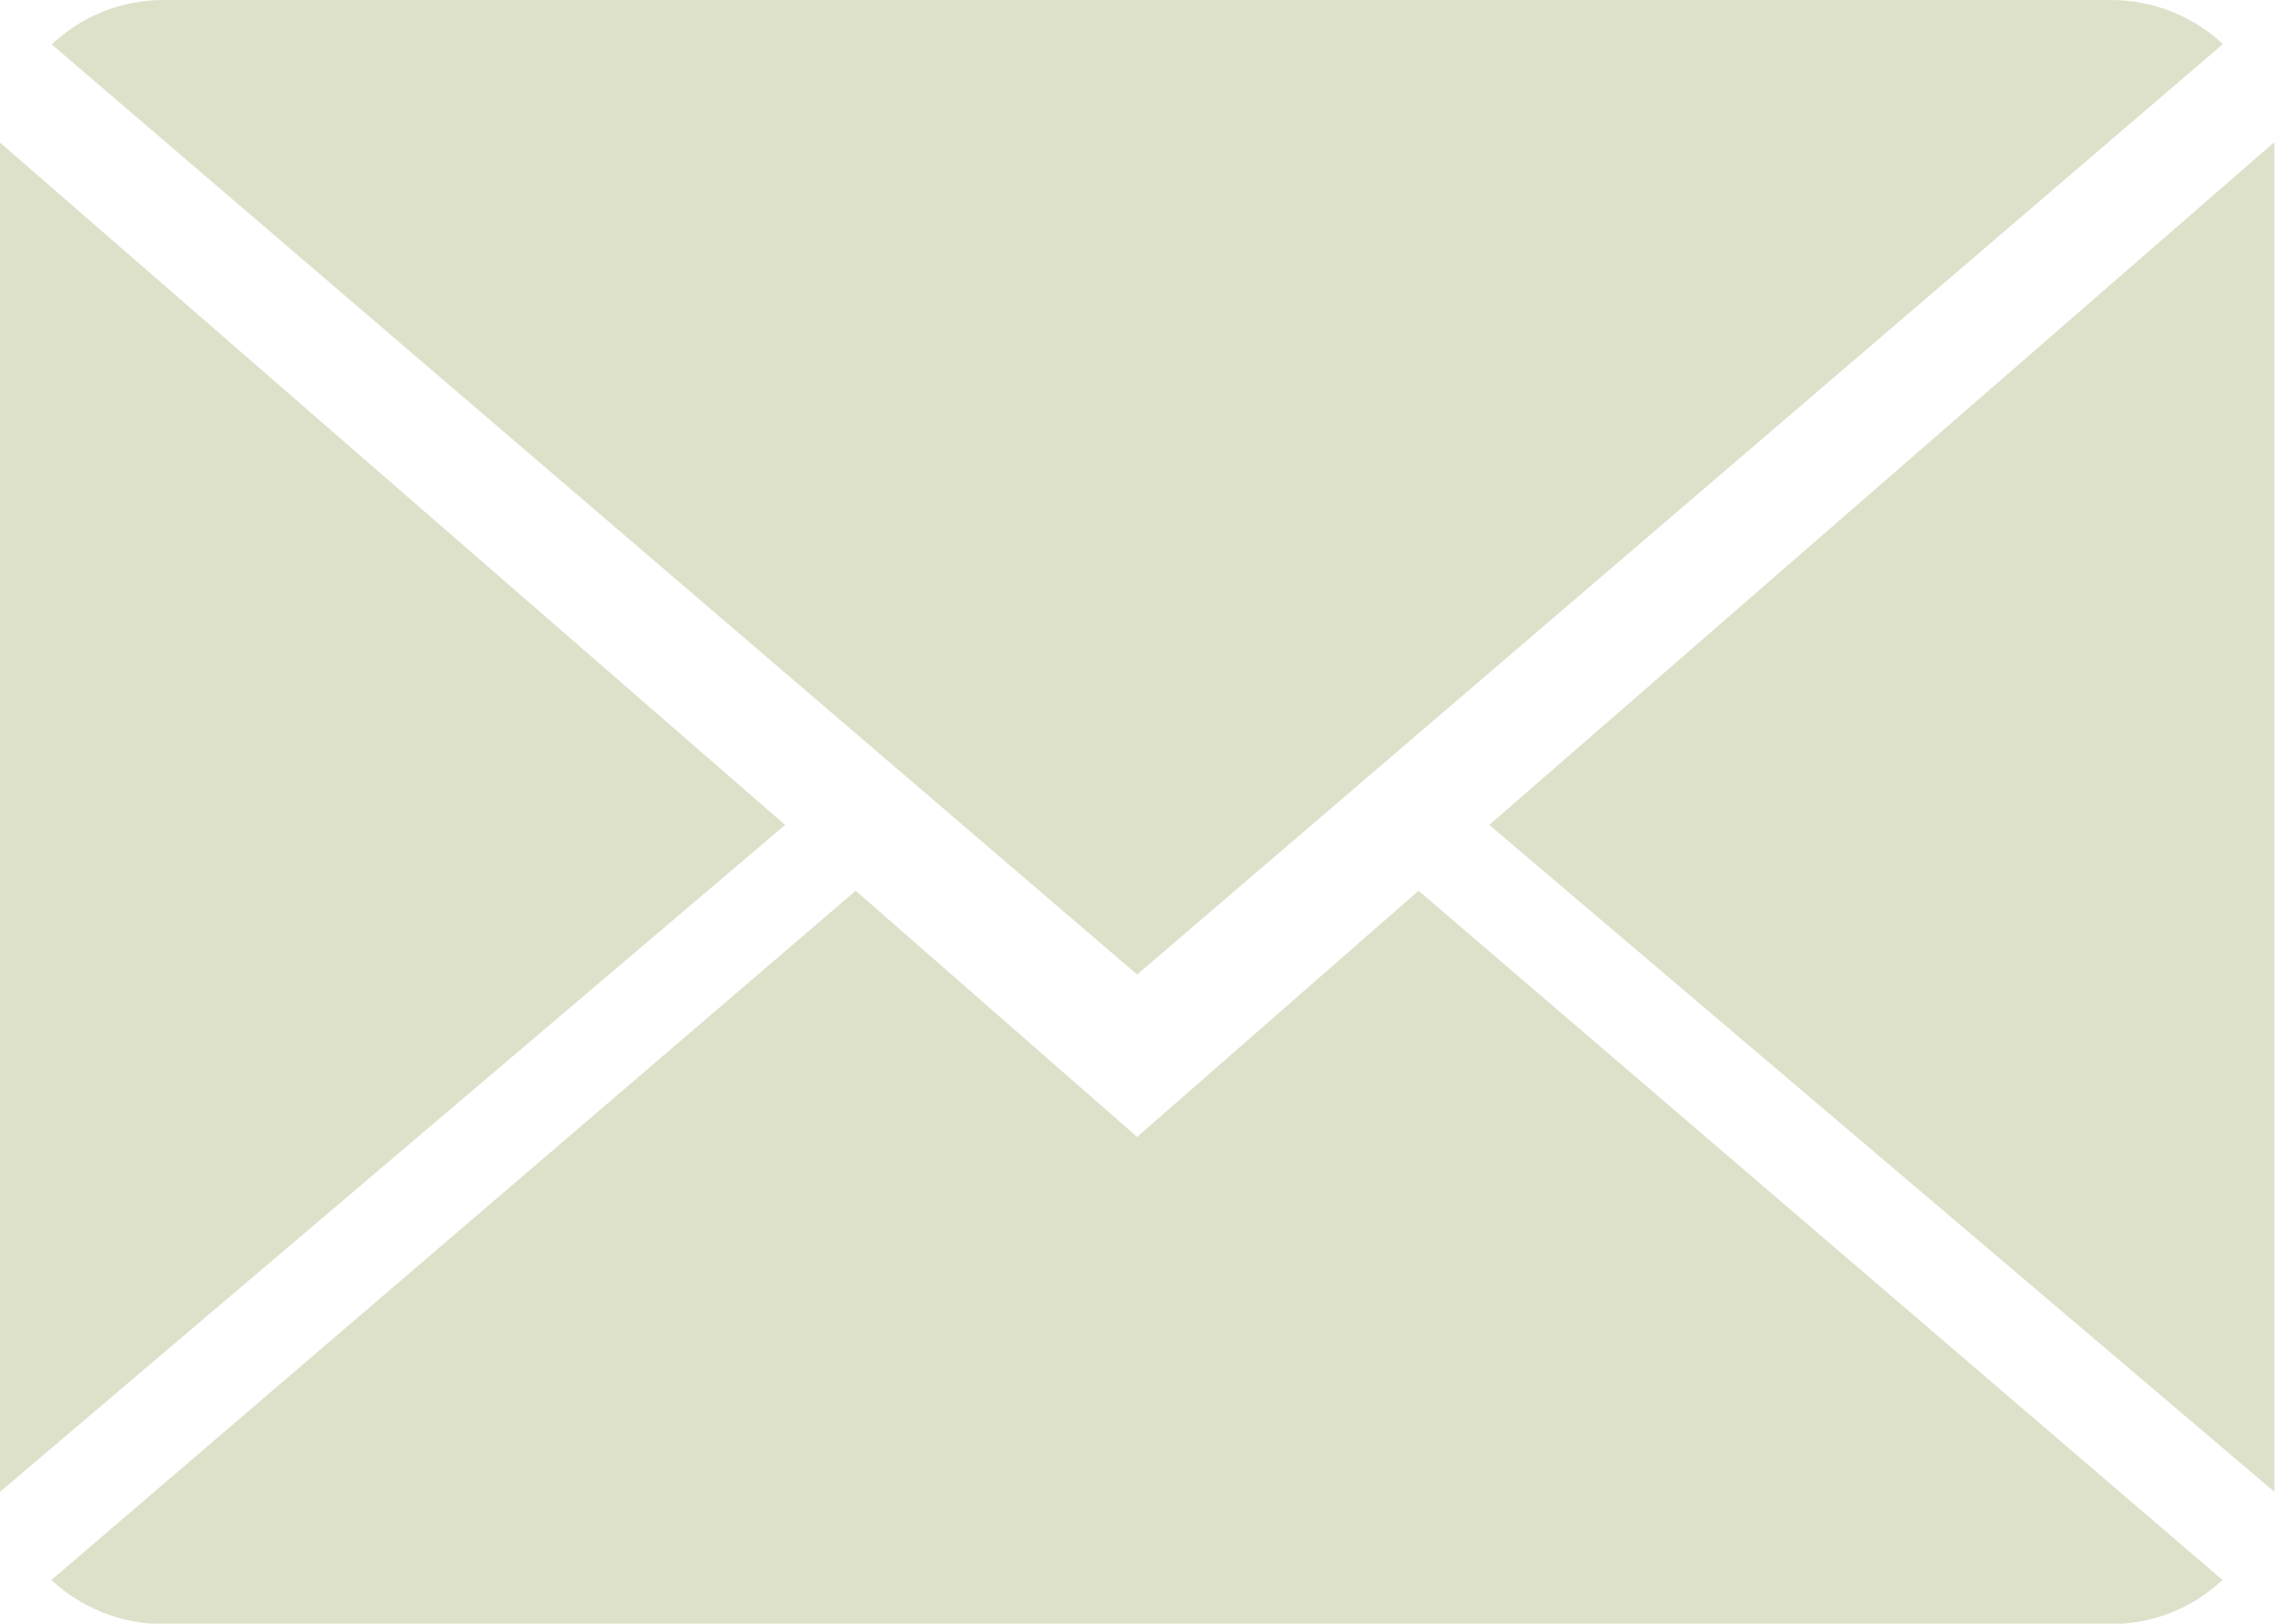 <?xml version="1.0" encoding="UTF-8" standalone="no"?><svg xmlns="http://www.w3.org/2000/svg" xmlns:xlink="http://www.w3.org/1999/xlink" fill="#000000" height="133.7" preserveAspectRatio="xMidYMid meet" version="1" viewBox="0.0 0.0 187.3 133.7" width="187.3" zoomAndPan="magnify"><g id="change1_1"><path d="M116.79,73.35l66.19,56.76c-2.4,2.25-5.64,3.63-9.21,3.63H13.47c-3.59,0-6.83-1.39-9.24-3.63l66.22-56.76 l23.17,20.27L116.79,73.35z M183.01,3.63C180.61,1.39,177.37,0,173.78,0H13.47C9.9,0,6.66,1.39,4.26,3.66l89.36,76.59L183.01,3.63z M0,11.74v111.11l64.64-54.92L0,11.74z M122.61,67.93l64.64,54.92V11.7L122.61,67.93z" fill="#dee1ca"/></g></svg>